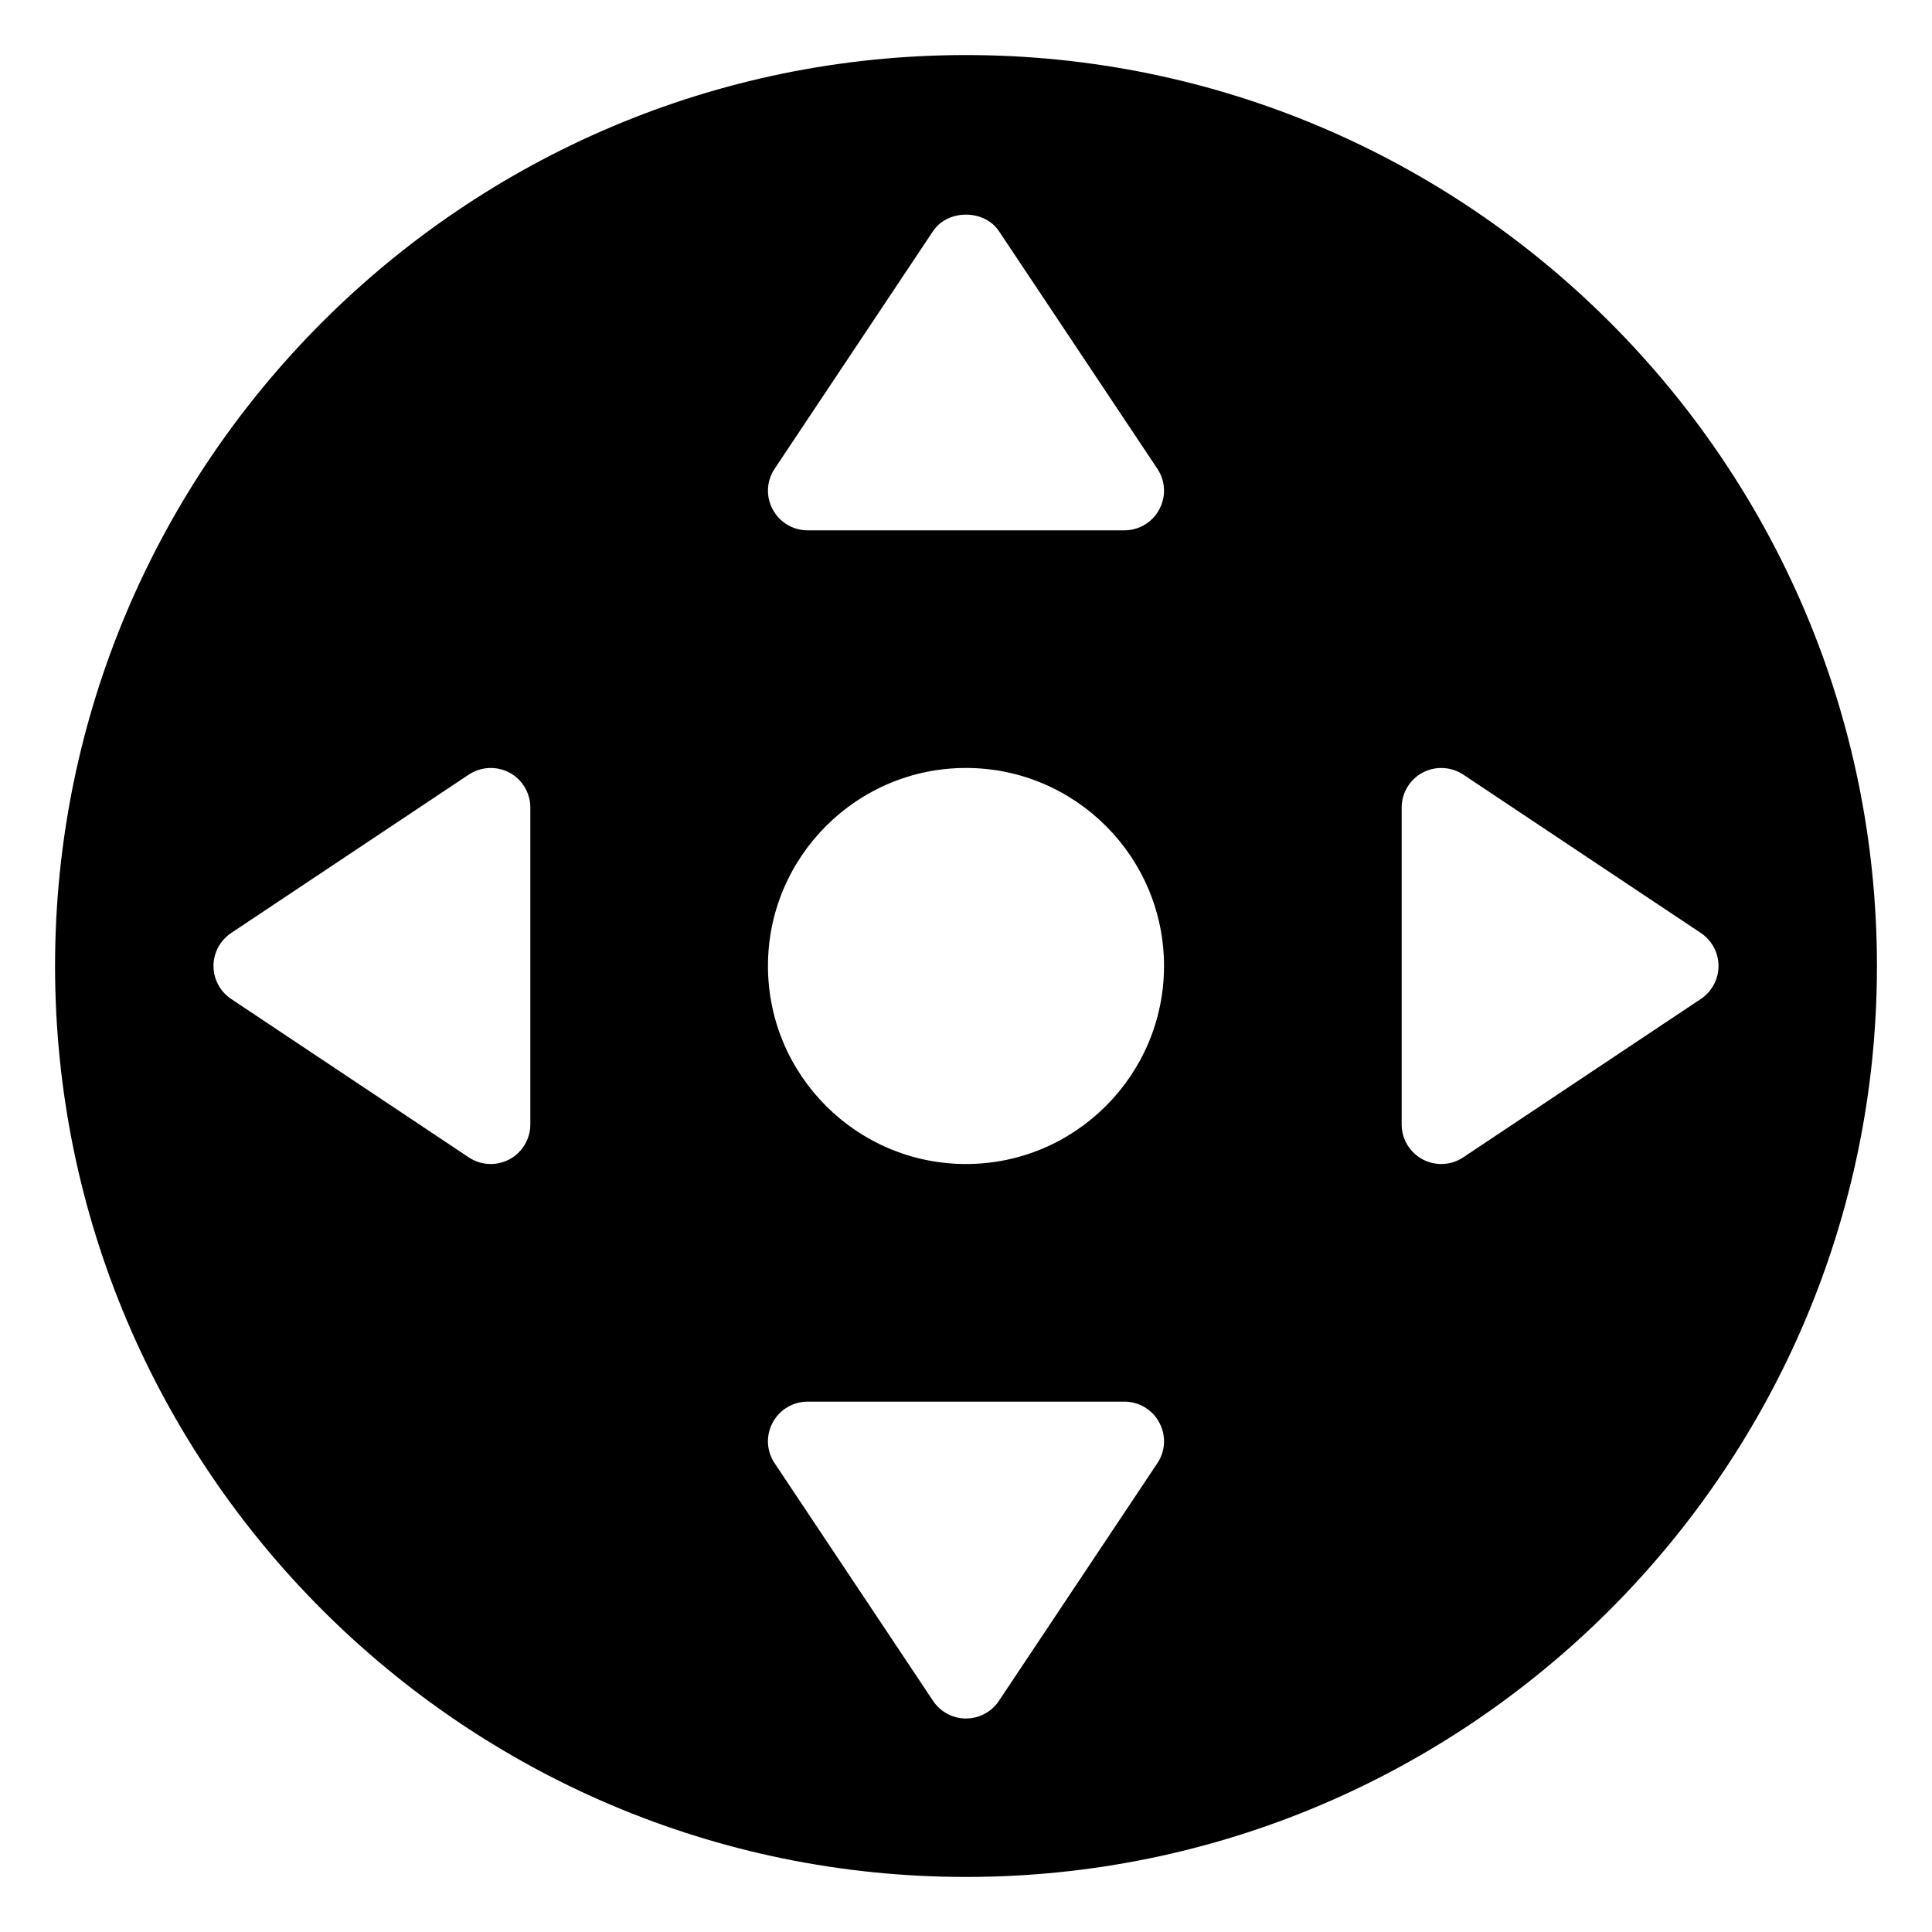 <?xml version="1.0" encoding="UTF-8"?>
<!-- Uploaded to: ICON Repo, www.svgrepo.com, Generator: ICON Repo Mixer Tools -->
<svg fill="#000000" width="800px" height="800px" version="1.1" viewBox="144 144 512 512" xmlns="http://www.w3.org/2000/svg">
 <path d="m400 158.59c-133.11 0-241.41 108.3-241.41 241.41 0 133.11 108.3 241.41 241.41 241.41 133.11 0 241.41-108.3 241.41-241.41 0-133.11-108.3-241.41-241.41-241.41zm-50.719 109.64 41.984-62.977c3.906-5.836 13.562-5.836 17.465 0l41.984 62.977c2.164 3.211 2.352 7.367 0.504 10.77-1.805 3.402-5.352 5.543-9.234 5.543h-83.969c-3.883 0-7.43-2.141-9.238-5.543-1.848-3.422-1.656-7.559 0.504-10.77zm-64.738 173.75c0 3.883-2.141 7.43-5.543 9.258-1.555 0.816-3.254 1.238-4.953 1.238-2.035 0-4.051-0.586-5.816-1.762l-62.977-41.984c-2.918-1.957-4.68-5.231-4.68-8.734s1.762-6.781 4.68-8.734l62.977-41.984c3.254-2.141 7.367-2.332 10.789-0.523 3.383 1.824 5.523 5.371 5.523 9.258zm166.17 89.781-41.984 62.977c-1.953 2.938-5.227 4.68-8.73 4.68s-6.781-1.742-8.734-4.68l-41.984-62.977c-2.164-3.211-2.352-7.367-0.504-10.77 1.805-3.398 5.352-5.543 9.238-5.543h83.969c3.883 0 7.43 2.141 9.238 5.543 1.844 3.422 1.656 7.559-0.508 10.77zm-50.715-79.285c-28.949 0-52.48-23.555-52.48-52.48s23.531-52.48 52.48-52.48 52.48 23.555 52.48 52.48-23.535 52.48-52.48 52.48zm131.77-1.766c-1.762 1.176-3.777 1.766-5.816 1.766-1.699 0-3.402-0.418-4.953-1.238-3.398-1.828-5.543-5.375-5.543-9.258v-83.969c0-3.883 2.141-7.43 5.543-9.258 3.402-1.805 7.535-1.617 10.789 0.523l62.977 41.984c2.898 1.953 4.66 5.227 4.66 8.734 0 3.504-1.762 6.781-4.68 8.734z"/>
</svg>